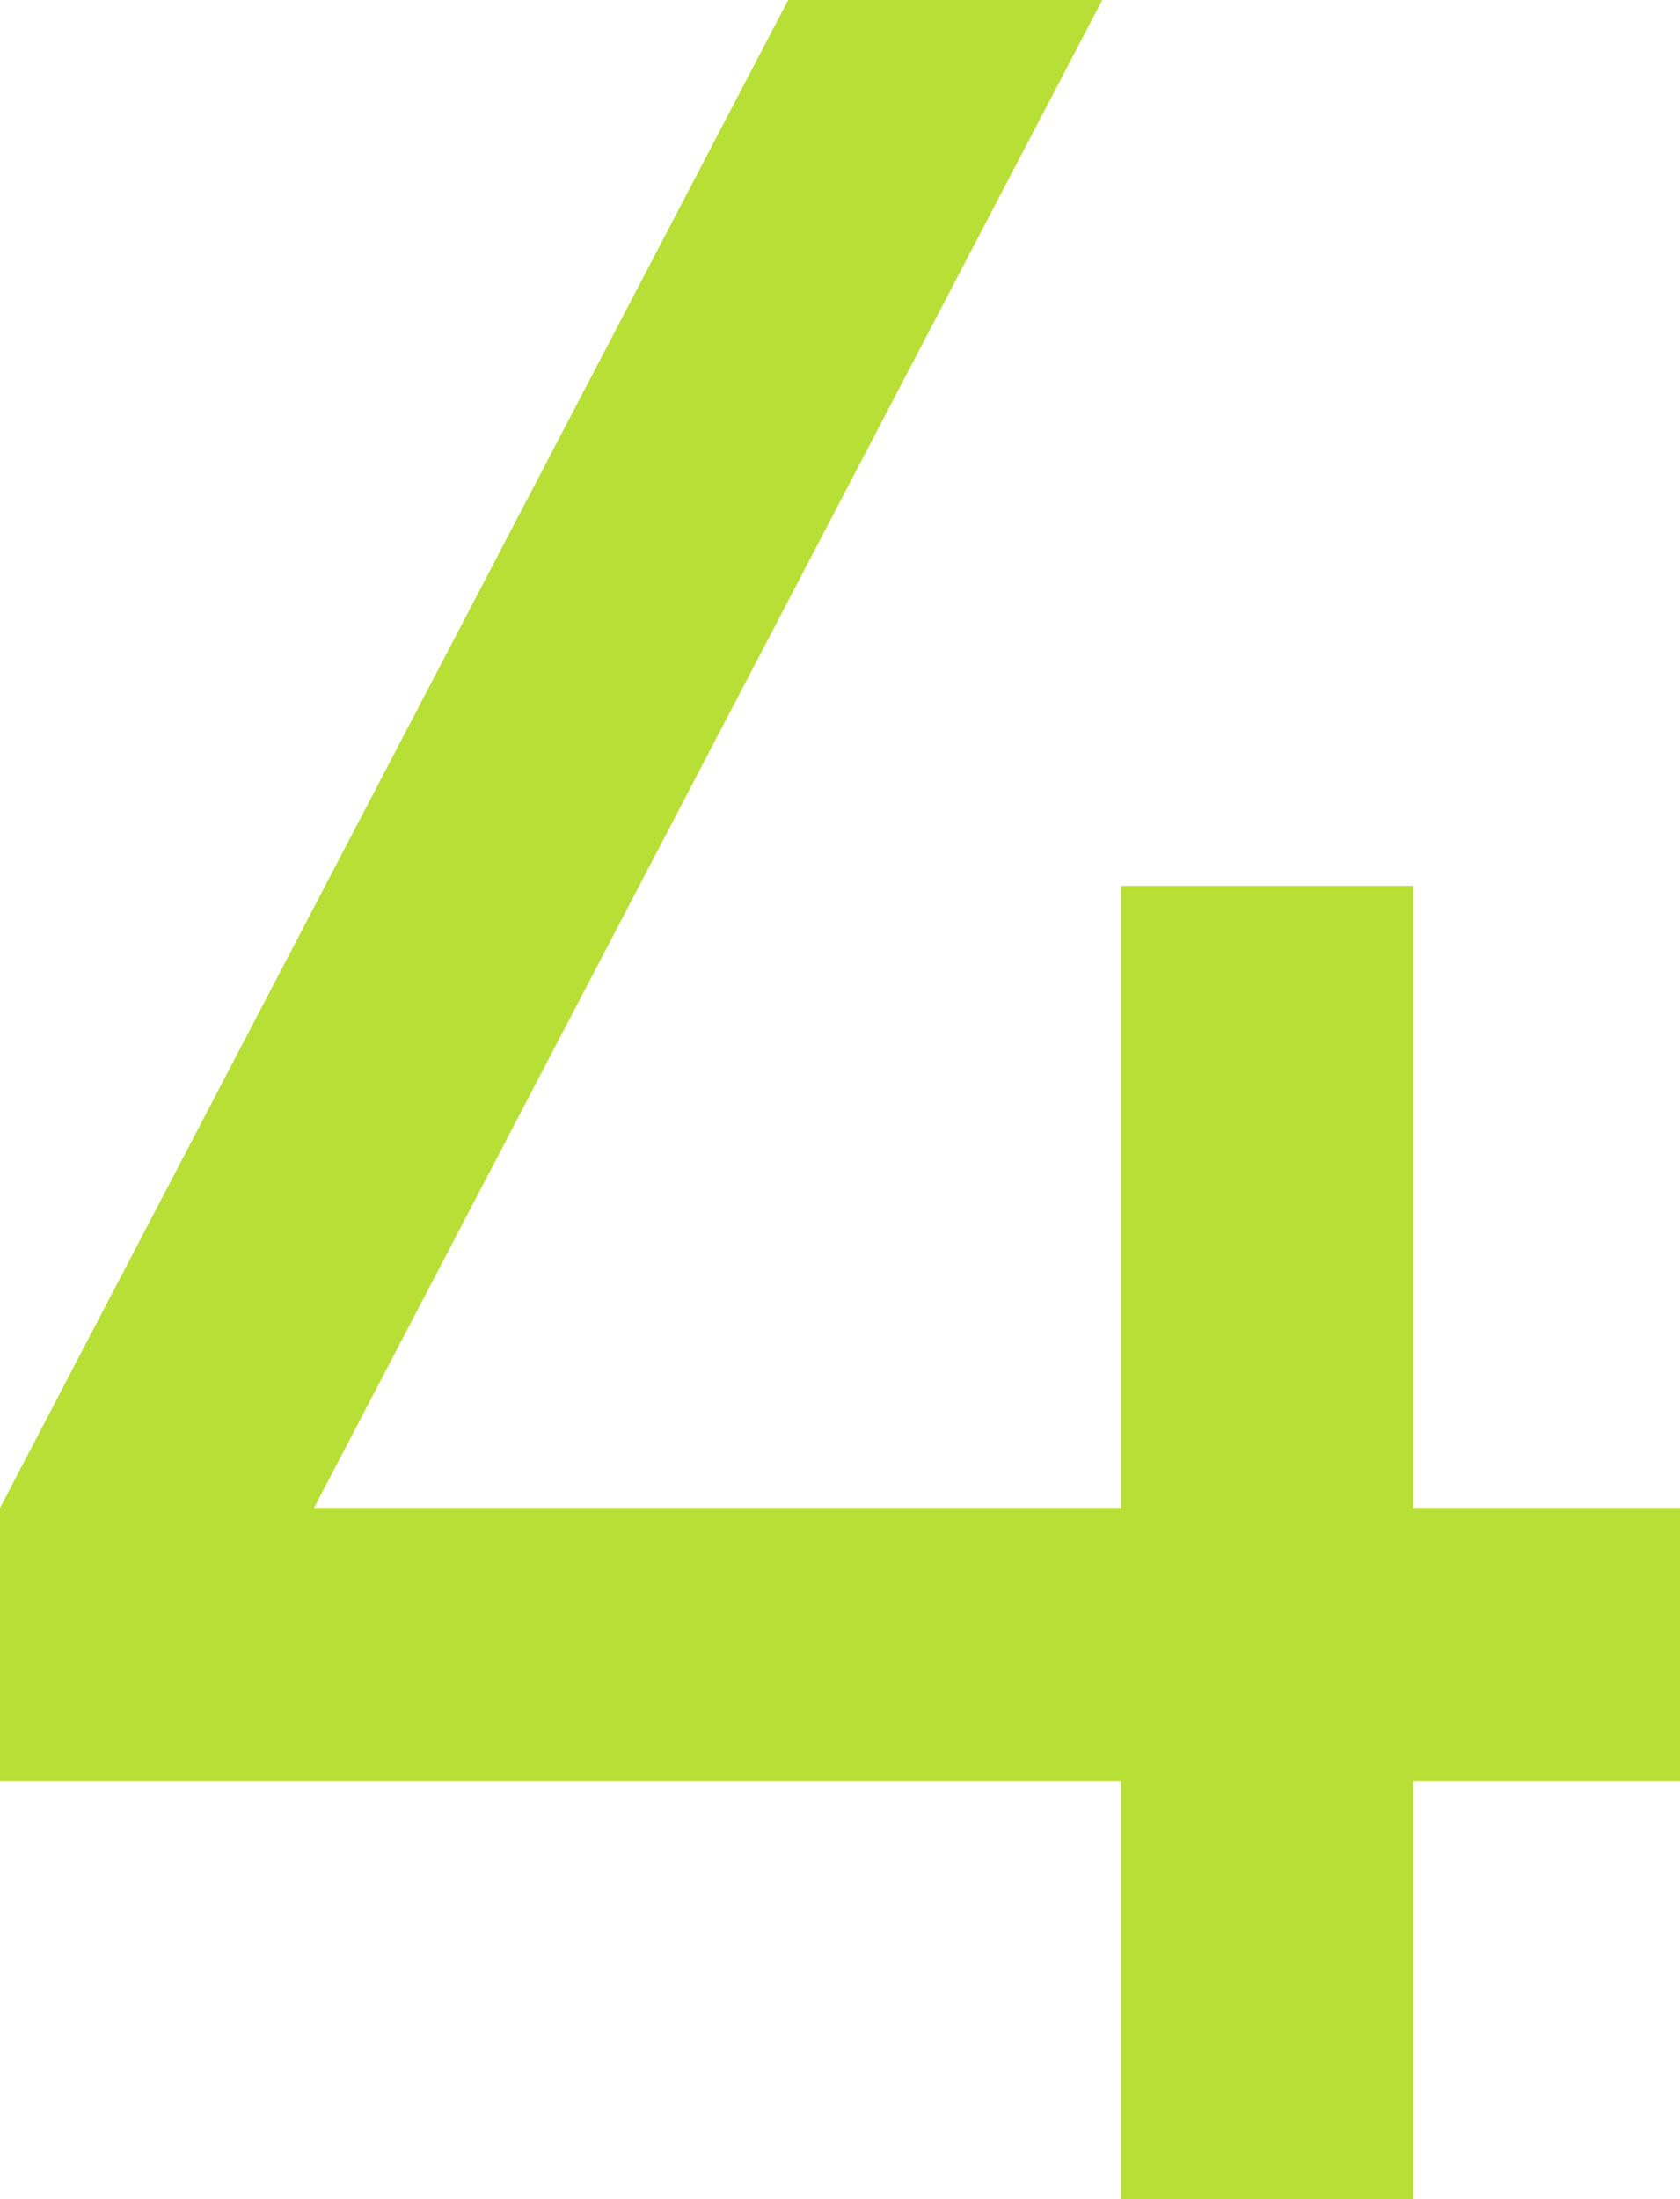 <?xml version="1.0" encoding="UTF-8"?> <svg xmlns="http://www.w3.org/2000/svg" xmlns:xlink="http://www.w3.org/1999/xlink" width="48.15px" height="63px" viewBox="0 0 48.15 63"> <title>4</title> <g id="Page-1" stroke="none" stroke-width="1" fill="none" fill-rule="evenodd"> <g id="Мой-ресурс-1440-Copy" transform="translate(-166.16, -6352)" fill="#B8DF35" fill-rule="nonzero"> <g id="4" transform="translate(166.16, 6352)"> <polygon id="Path" points="48.15 43.2 48.15 51.03 40.5 51.03 40.5 63 32.13 63 32.13 51.03 0 51.03 0 43.2 22.59 0 31.59 0 9 43.2 32.13 43.2 32.13 25.38 40.5 25.38 40.5 43.2"></polygon> </g> </g> </g> </svg> 